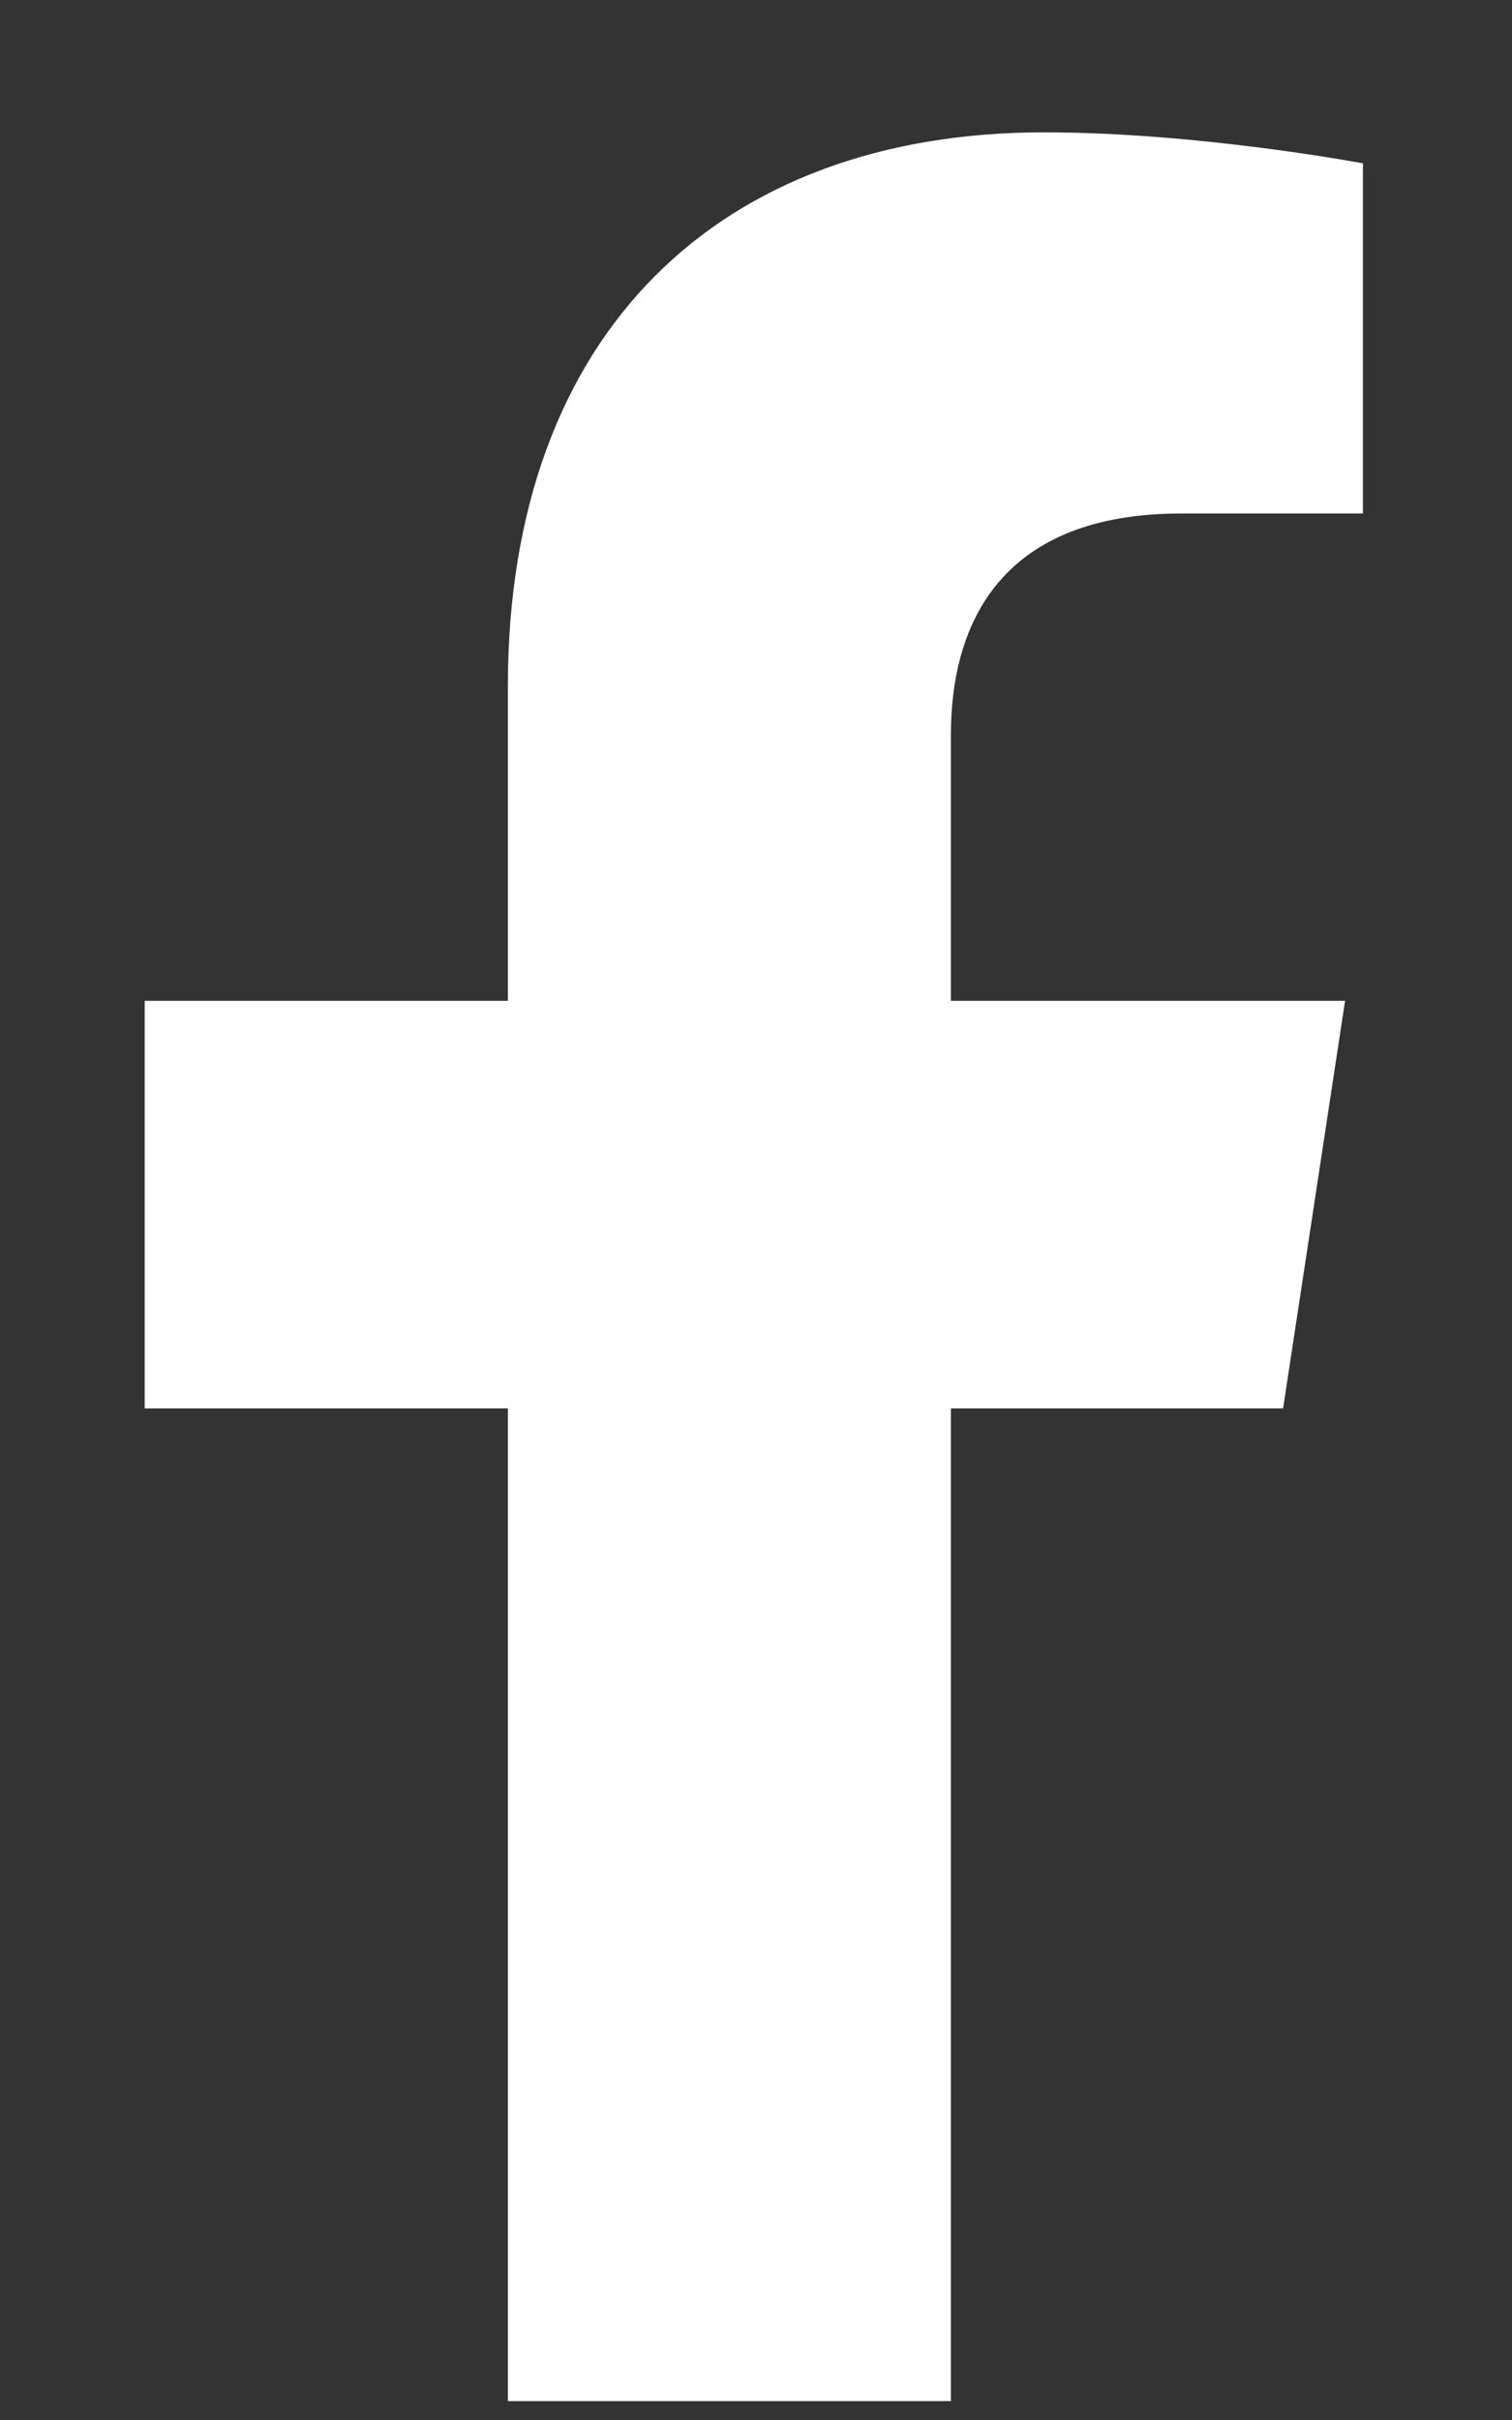 <svg width="10" height="16" viewBox="0 0 10 16" fill="none" xmlns="http://www.w3.org/2000/svg">
<rect x="0" y="0" width="10" height="16" fill="#333333" stroke="none"/>
<path d="M8.486 9.312H6.289V15.875H3.359V9.312H0.957V6.617H3.359V4.537C3.359 2.193 4.766 0.875 6.904 0.875C7.93 0.875 9.014 1.08 9.014 1.08V3.395H7.812C6.641 3.395 6.289 4.098 6.289 4.859V6.617H8.896L8.486 9.312Z" fill="white"/>
</svg>
